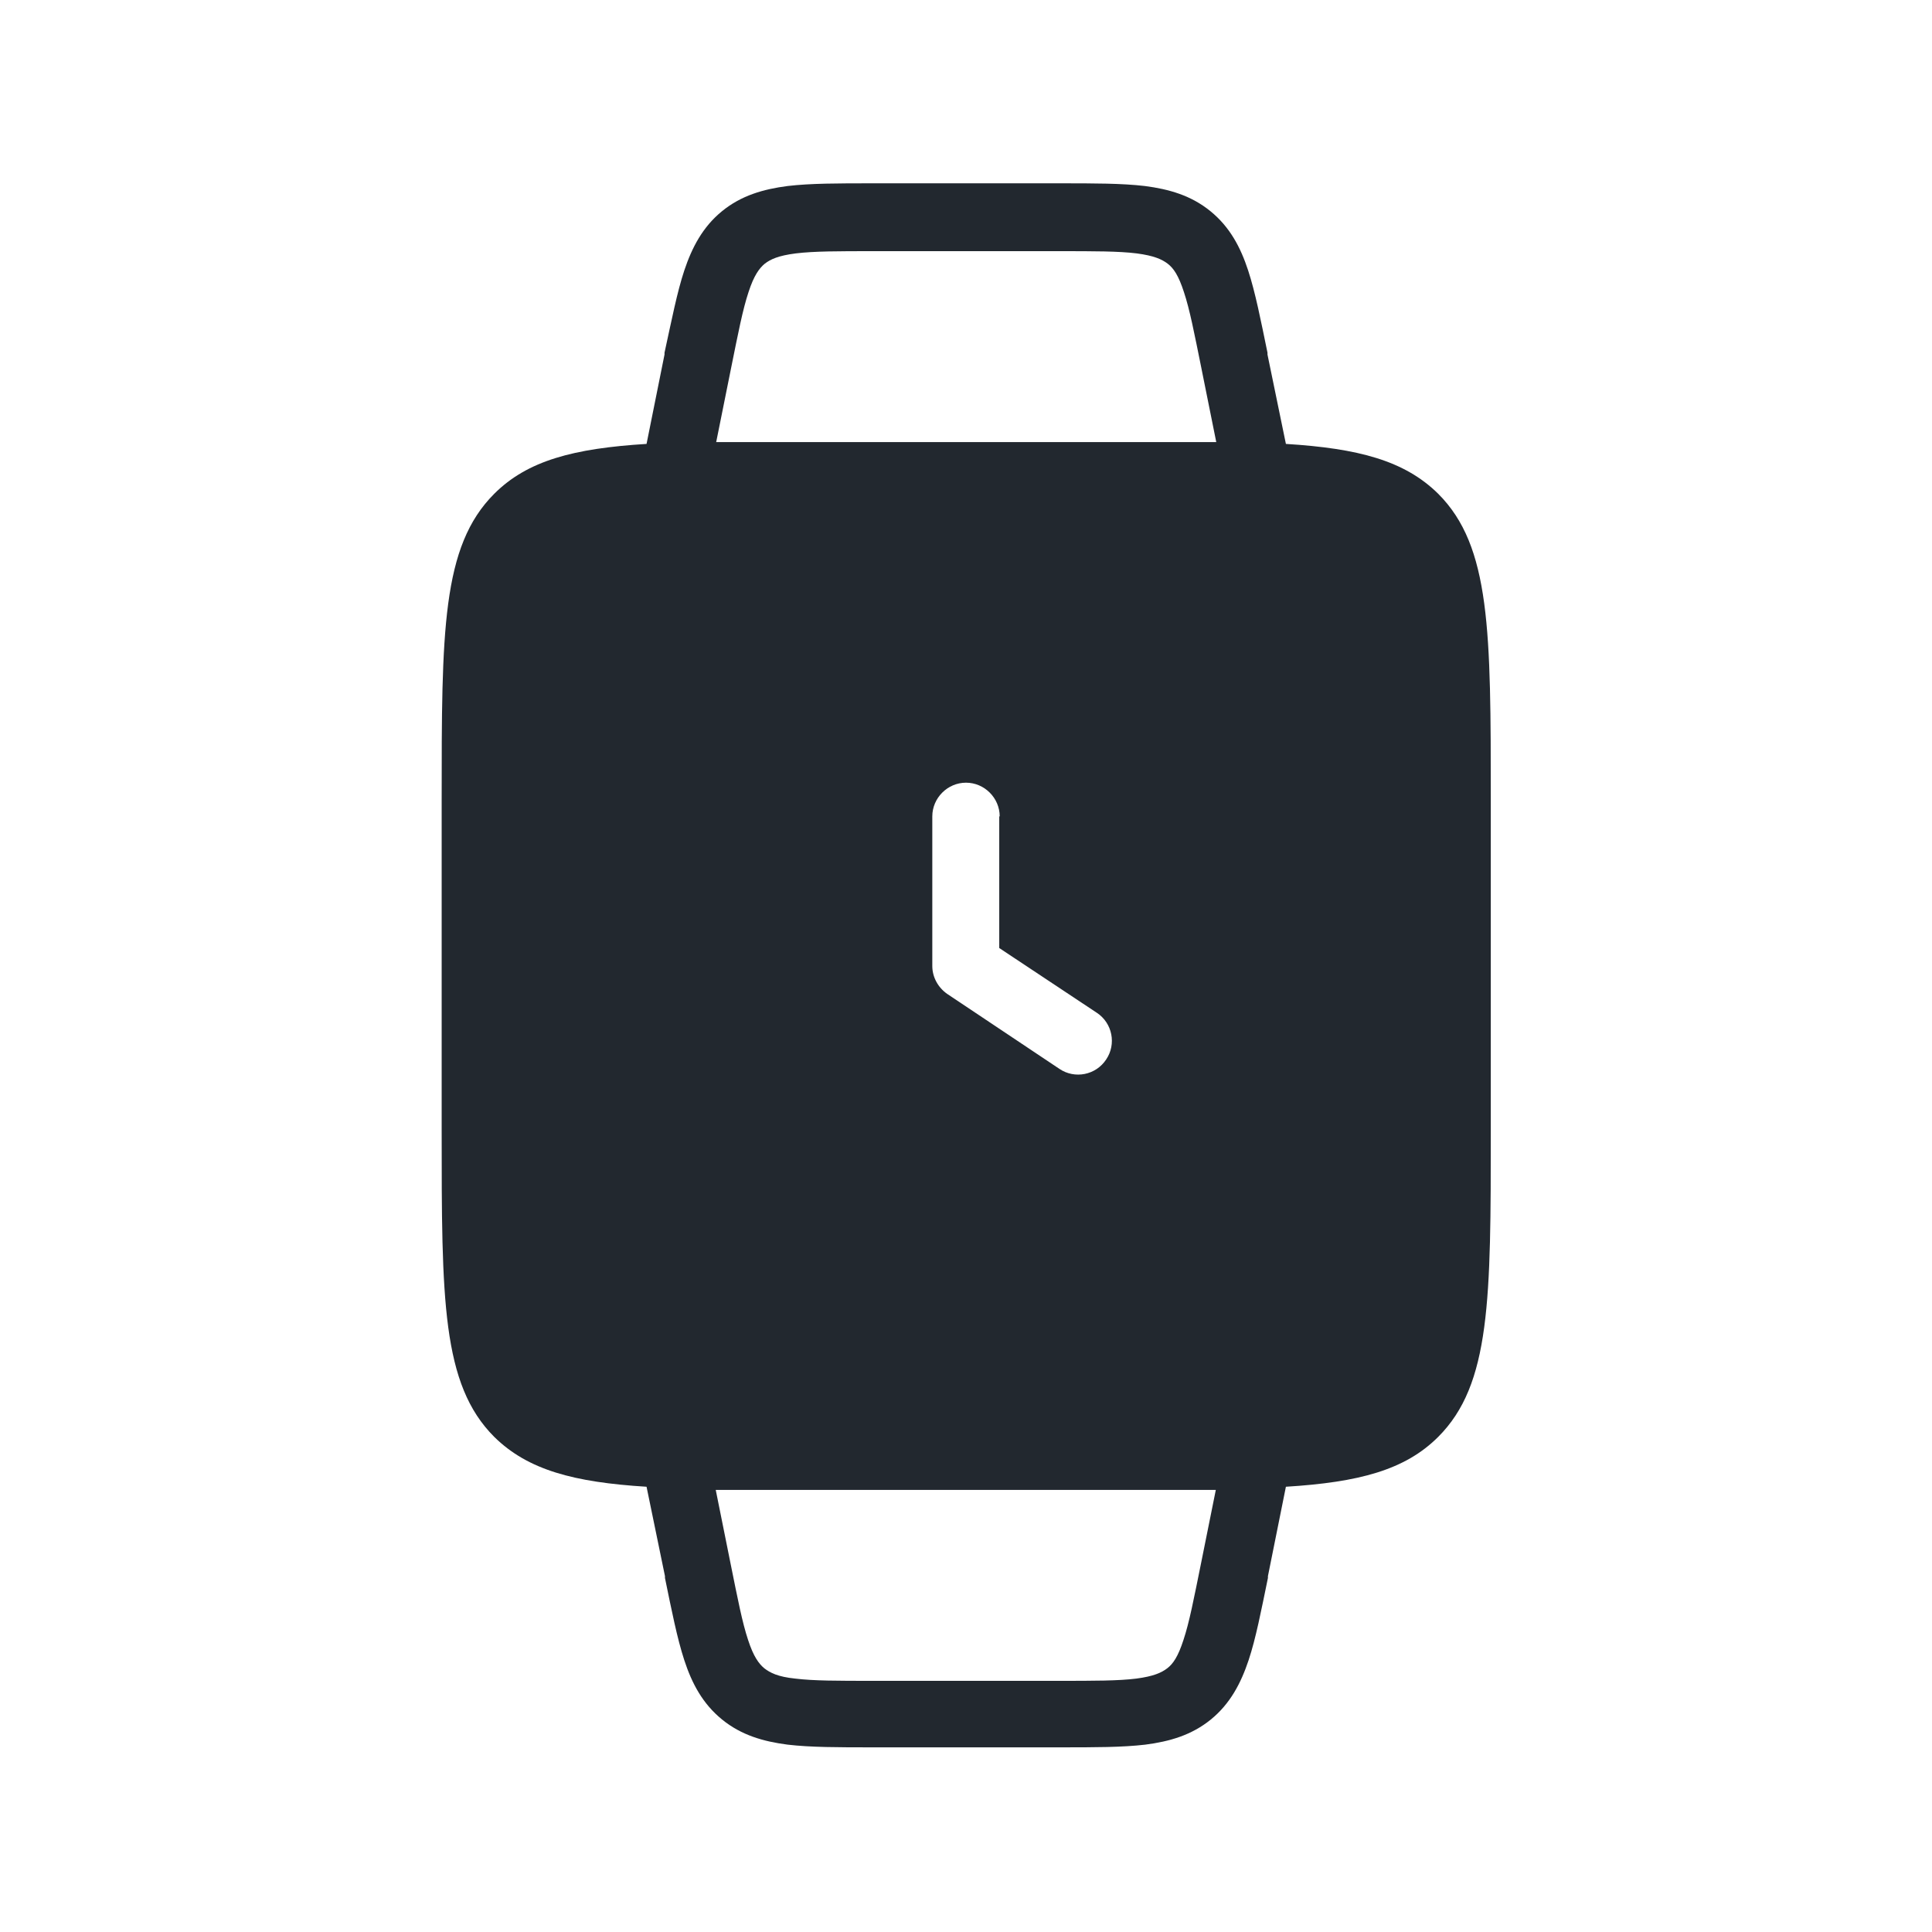 <?xml version="1.0" encoding="UTF-8"?><svg id="a" xmlns="http://www.w3.org/2000/svg" viewBox="0 0 43 43"><defs><style>.b{fill:#22282f;fill-rule:evenodd;}</style></defs><path class="b" d="M19.4,4.08h4.2c.75,0,1.37,0,1.88,.06,.54,.07,1.03,.21,1.46,.56,.43,.35,.67,.8,.84,1.32,.16,.49,.28,1.1,.43,1.83h0v.04l.41,1.99c1.61,.1,2.64,.37,3.39,1.11,1.17,1.17,1.17,3.06,1.17,6.83v7.33c0,3.77,0,5.66-1.17,6.83-.74,.74-1.77,1.01-3.39,1.11l-.4,1.99v.04h0c-.15,.73-.27,1.35-.43,1.83-.17,.51-.41,.97-.84,1.32-.43,.35-.92,.49-1.46,.56-.51,.06-1.13,.06-1.88,.06h-4.2c-.75,0-1.37,0-1.88-.06-.54-.07-1.03-.21-1.46-.56-.43-.35-.67-.8-.84-1.32-.16-.49-.28-1.1-.43-1.83v-.04l-.41-1.99c-1.61-.1-2.64-.37-3.39-1.11-1.17-1.17-1.17-3.06-1.17-6.83v-7.33c0-3.77,0-5.66,1.17-6.83,.74-.74,1.77-1.01,3.39-1.11l.4-1.99v-.04c.16-.73,.28-1.35,.44-1.83,.17-.51,.41-.97,.84-1.32,.43-.35,.92-.49,1.46-.56,.51-.06,1.13-.06,1.88-.06Zm-3.47,29.08l.33,1.64c.16,.79,.26,1.31,.39,1.7,.12,.37,.24,.53,.36,.63,.13,.1,.3,.19,.69,.23,.41,.05,.94,.05,1.74,.05h4.11c.8,0,1.34,0,1.74-.05,.38-.05,.56-.13,.69-.23,.13-.1,.24-.26,.36-.63,.13-.39,.23-.91,.39-1.7l.33-1.64c-.58,0-1.21,0-1.9,0h-7.33c-.7,0-1.33,0-1.9,0ZM26.74,8.2l.33,1.64c-.58,0-1.21,0-1.9,0h-7.33c-.7,0-1.33,0-1.9,0l.33-1.64c.16-.79,.26-1.31,.39-1.7,.12-.37,.24-.53,.36-.63,.13-.1,.3-.18,.69-.23,.41-.05,.94-.05,1.74-.05h4.11c.8,0,1.34,0,1.74,.05,.38,.05,.56,.13,.69,.23,.13,.1,.24,.26,.36,.63,.13,.39,.23,.91,.39,1.7Zm-4.49,9.97c0-.41-.34-.75-.75-.75s-.75,.34-.75,.75v3.33c0,.25,.13,.48,.33,.62l2.5,1.67c.34,.23,.81,.14,1.04-.21,.23-.34,.14-.81-.21-1.04l-2.17-1.44v-2.93Z"/></svg>